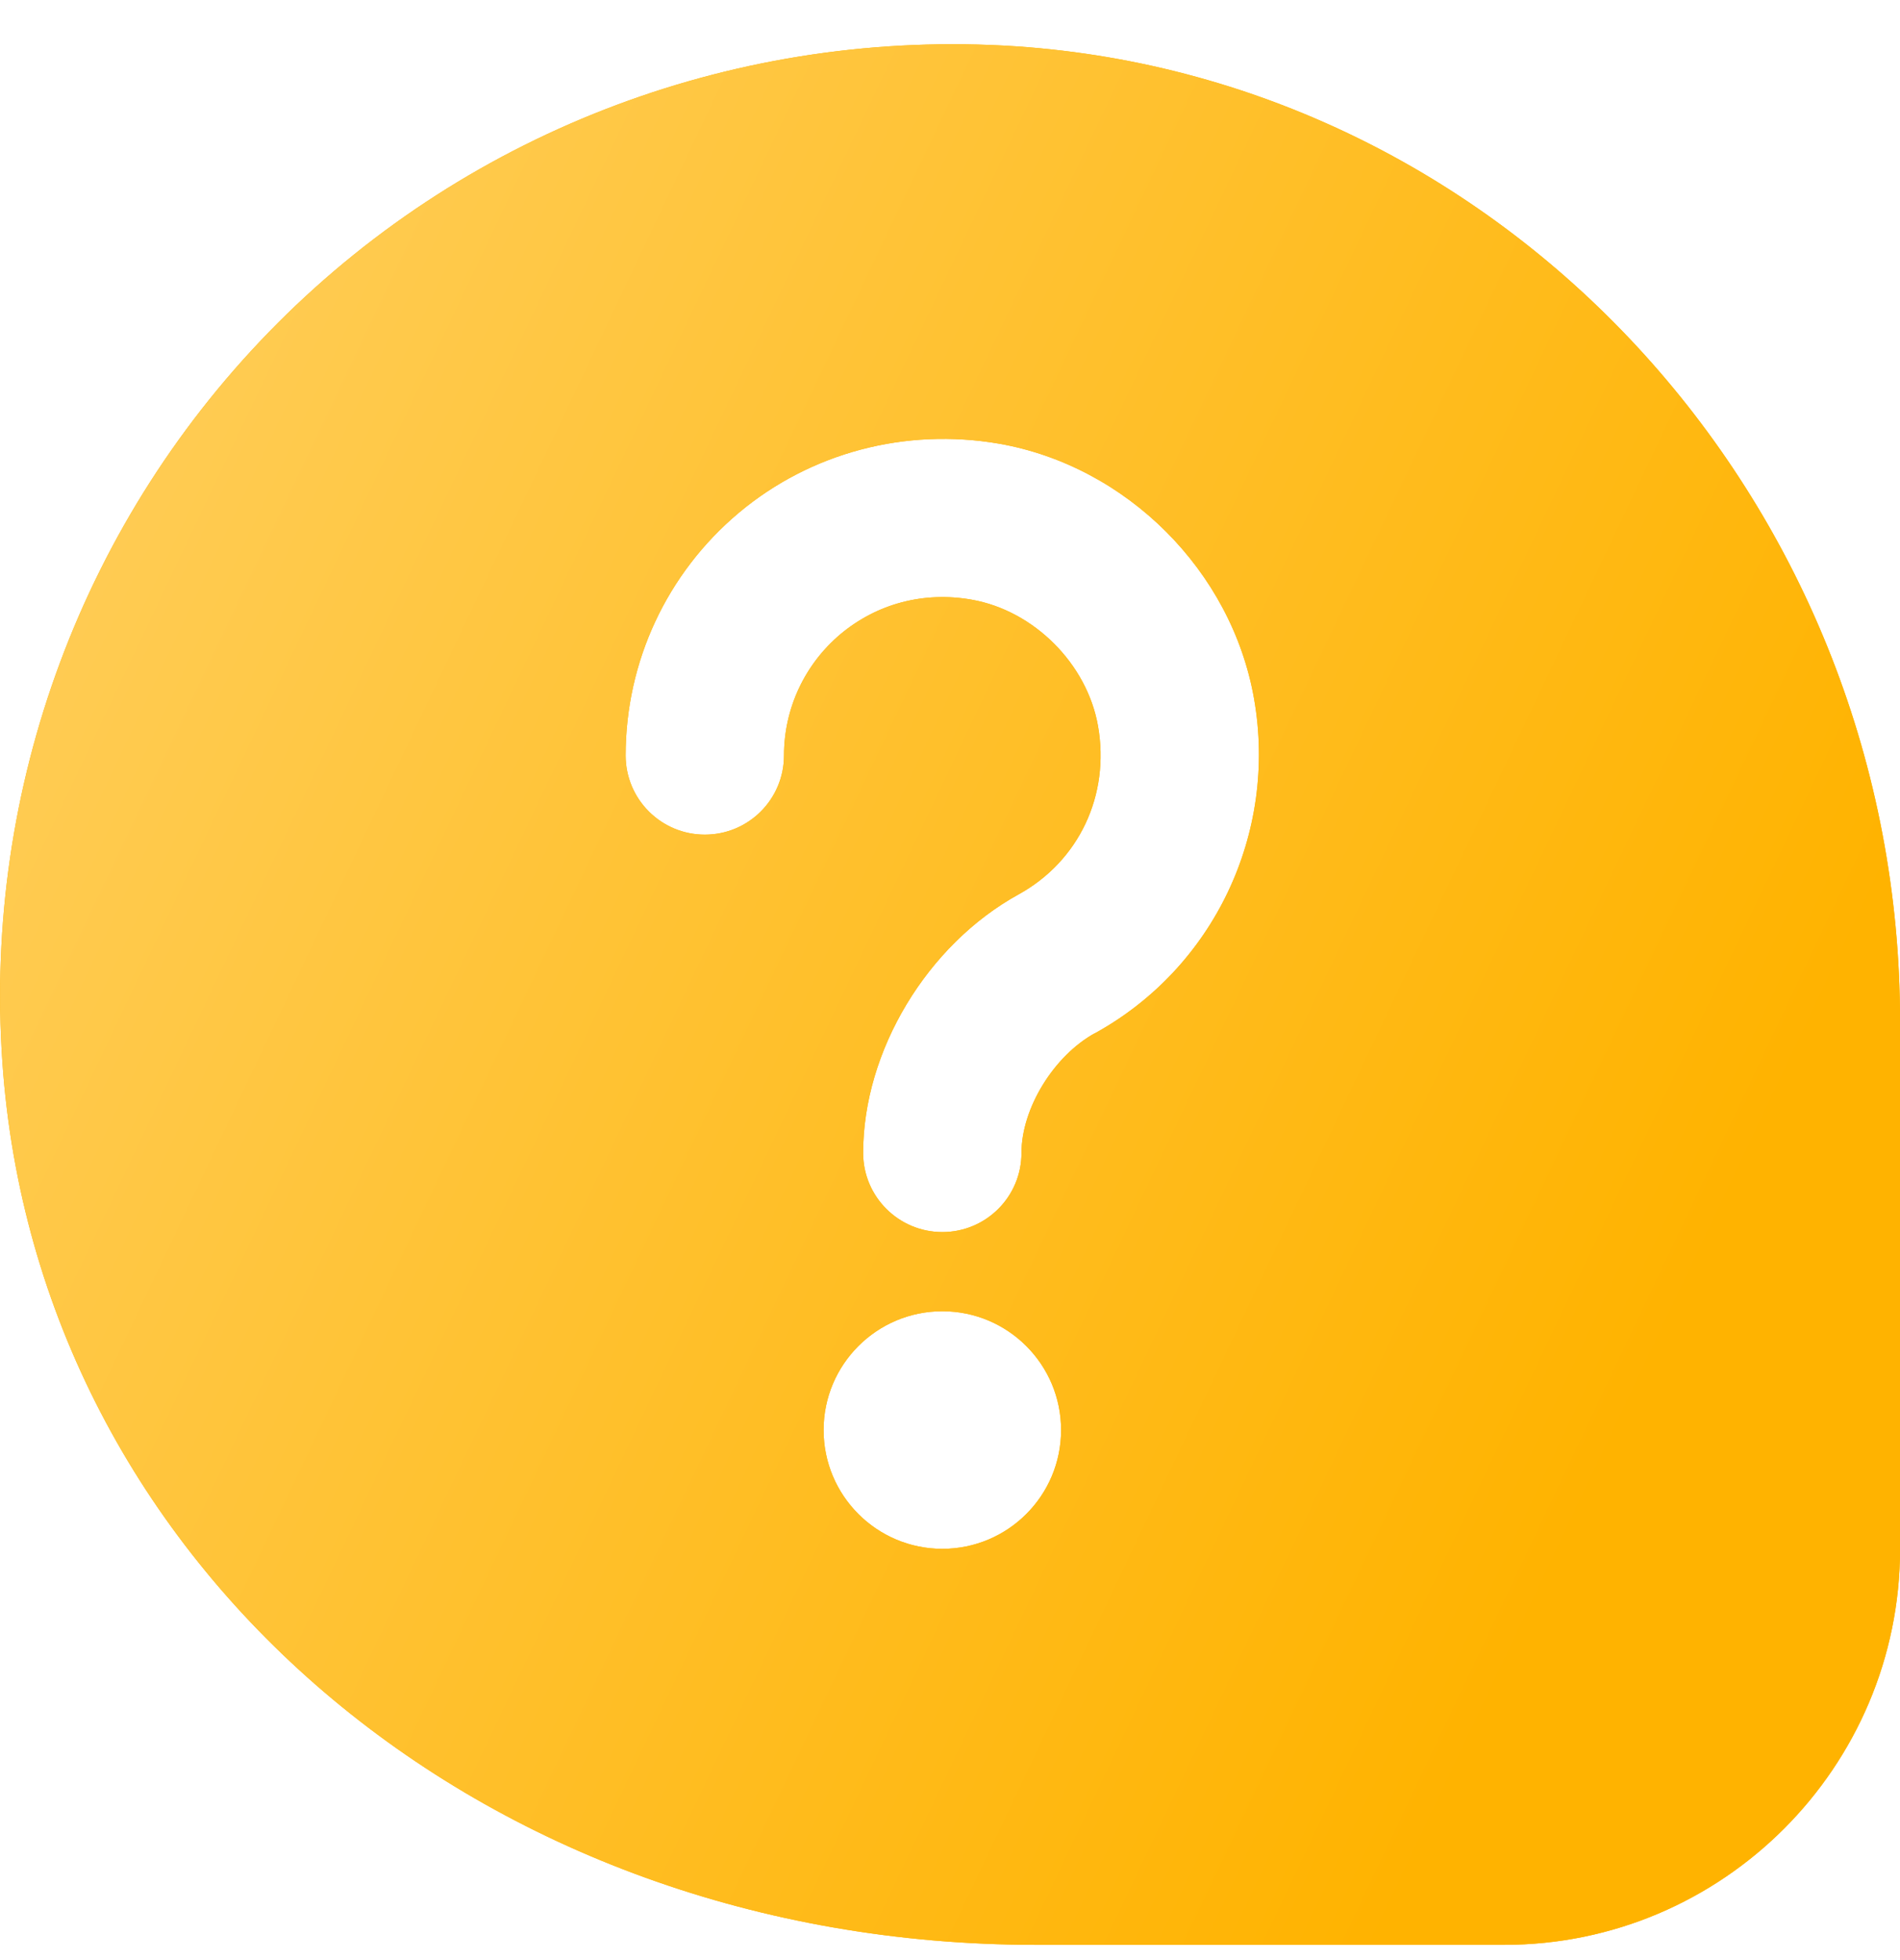 <svg width="32" height="33" viewBox="0 0 32 33" fill="none" xmlns="http://www.w3.org/2000/svg">
<g clip-path="url(#clip0_2065_188)">
<path d="M17.115 0.78C12.481 0.474 7.948 2.164 4.679 5.438C1.409 8.712 -0.281 13.247 0.04 17.882C0.627 26.354 8.109 32.743 17.445 32.743H25.335C29.011 32.743 32.001 29.752 32.001 26.076V17.196C32 8.558 25.461 1.348 17.115 0.78ZM15.871 26.076C14.767 26.076 13.871 25.18 13.871 24.076C13.871 22.972 14.767 22.076 15.871 22.076C16.975 22.076 17.871 22.972 17.871 24.076C17.871 25.18 16.975 26.076 15.871 26.076ZM18.441 17.394C17.747 17.776 17.204 18.662 17.204 19.41C17.204 20.147 16.607 20.743 15.871 20.743C15.135 20.743 14.537 20.147 14.537 19.41C14.537 17.696 15.613 15.907 17.155 15.058C18.172 14.498 18.697 13.386 18.493 12.224C18.309 11.176 17.413 10.28 16.365 10.096C15.559 9.954 14.771 10.162 14.156 10.676C13.551 11.186 13.204 11.93 13.204 12.719C13.204 13.456 12.607 14.052 11.871 14.052C11.135 14.052 10.537 13.456 10.537 12.719C10.537 11.139 11.232 9.651 12.441 8.635C13.652 7.619 15.251 7.198 16.827 7.47C18.977 7.847 20.744 9.612 21.121 11.764C21.519 14.03 20.443 16.292 18.443 17.395L18.441 17.394Z" fill="#FFB300"/>
<path d="M17.115 0.78C12.481 0.474 7.948 2.164 4.679 5.438C1.409 8.712 -0.281 13.247 0.04 17.882C0.627 26.354 8.109 32.743 17.445 32.743H25.335C29.011 32.743 32.001 29.752 32.001 26.076V17.196C32 8.558 25.461 1.348 17.115 0.78ZM15.871 26.076C14.767 26.076 13.871 25.18 13.871 24.076C13.871 22.972 14.767 22.076 15.871 22.076C16.975 22.076 17.871 22.972 17.871 24.076C17.871 25.18 16.975 26.076 15.871 26.076ZM18.441 17.394C17.747 17.776 17.204 18.662 17.204 19.41C17.204 20.147 16.607 20.743 15.871 20.743C15.135 20.743 14.537 20.147 14.537 19.41C14.537 17.696 15.613 15.907 17.155 15.058C18.172 14.498 18.697 13.386 18.493 12.224C18.309 11.176 17.413 10.28 16.365 10.096C15.559 9.954 14.771 10.162 14.156 10.676C13.551 11.186 13.204 11.93 13.204 12.719C13.204 13.456 12.607 14.052 11.871 14.052C11.135 14.052 10.537 13.456 10.537 12.719C10.537 11.139 11.232 9.651 12.441 8.635C13.652 7.619 15.251 7.198 16.827 7.47C18.977 7.847 20.744 9.612 21.121 11.764C21.519 14.03 20.443 16.292 18.443 17.395L18.441 17.394Z" fill="url(#paint0_linear_2065_188)"/>
</g>
<defs>
<linearGradient id="paint0_linear_2065_188" x1="4.63" y1="1.8" x2="31.812" y2="14.713" gradientUnits="userSpaceOnUse">
<stop stop-color="#FFCC54"/>
<stop offset="1" stop-color="#FFB300"/>
</linearGradient>
<clipPath id="clip0_2065_188">
<rect width="32" height="32" fill="white" transform="translate(0 0.743)"/>
</clipPath>
</defs>
</svg>
